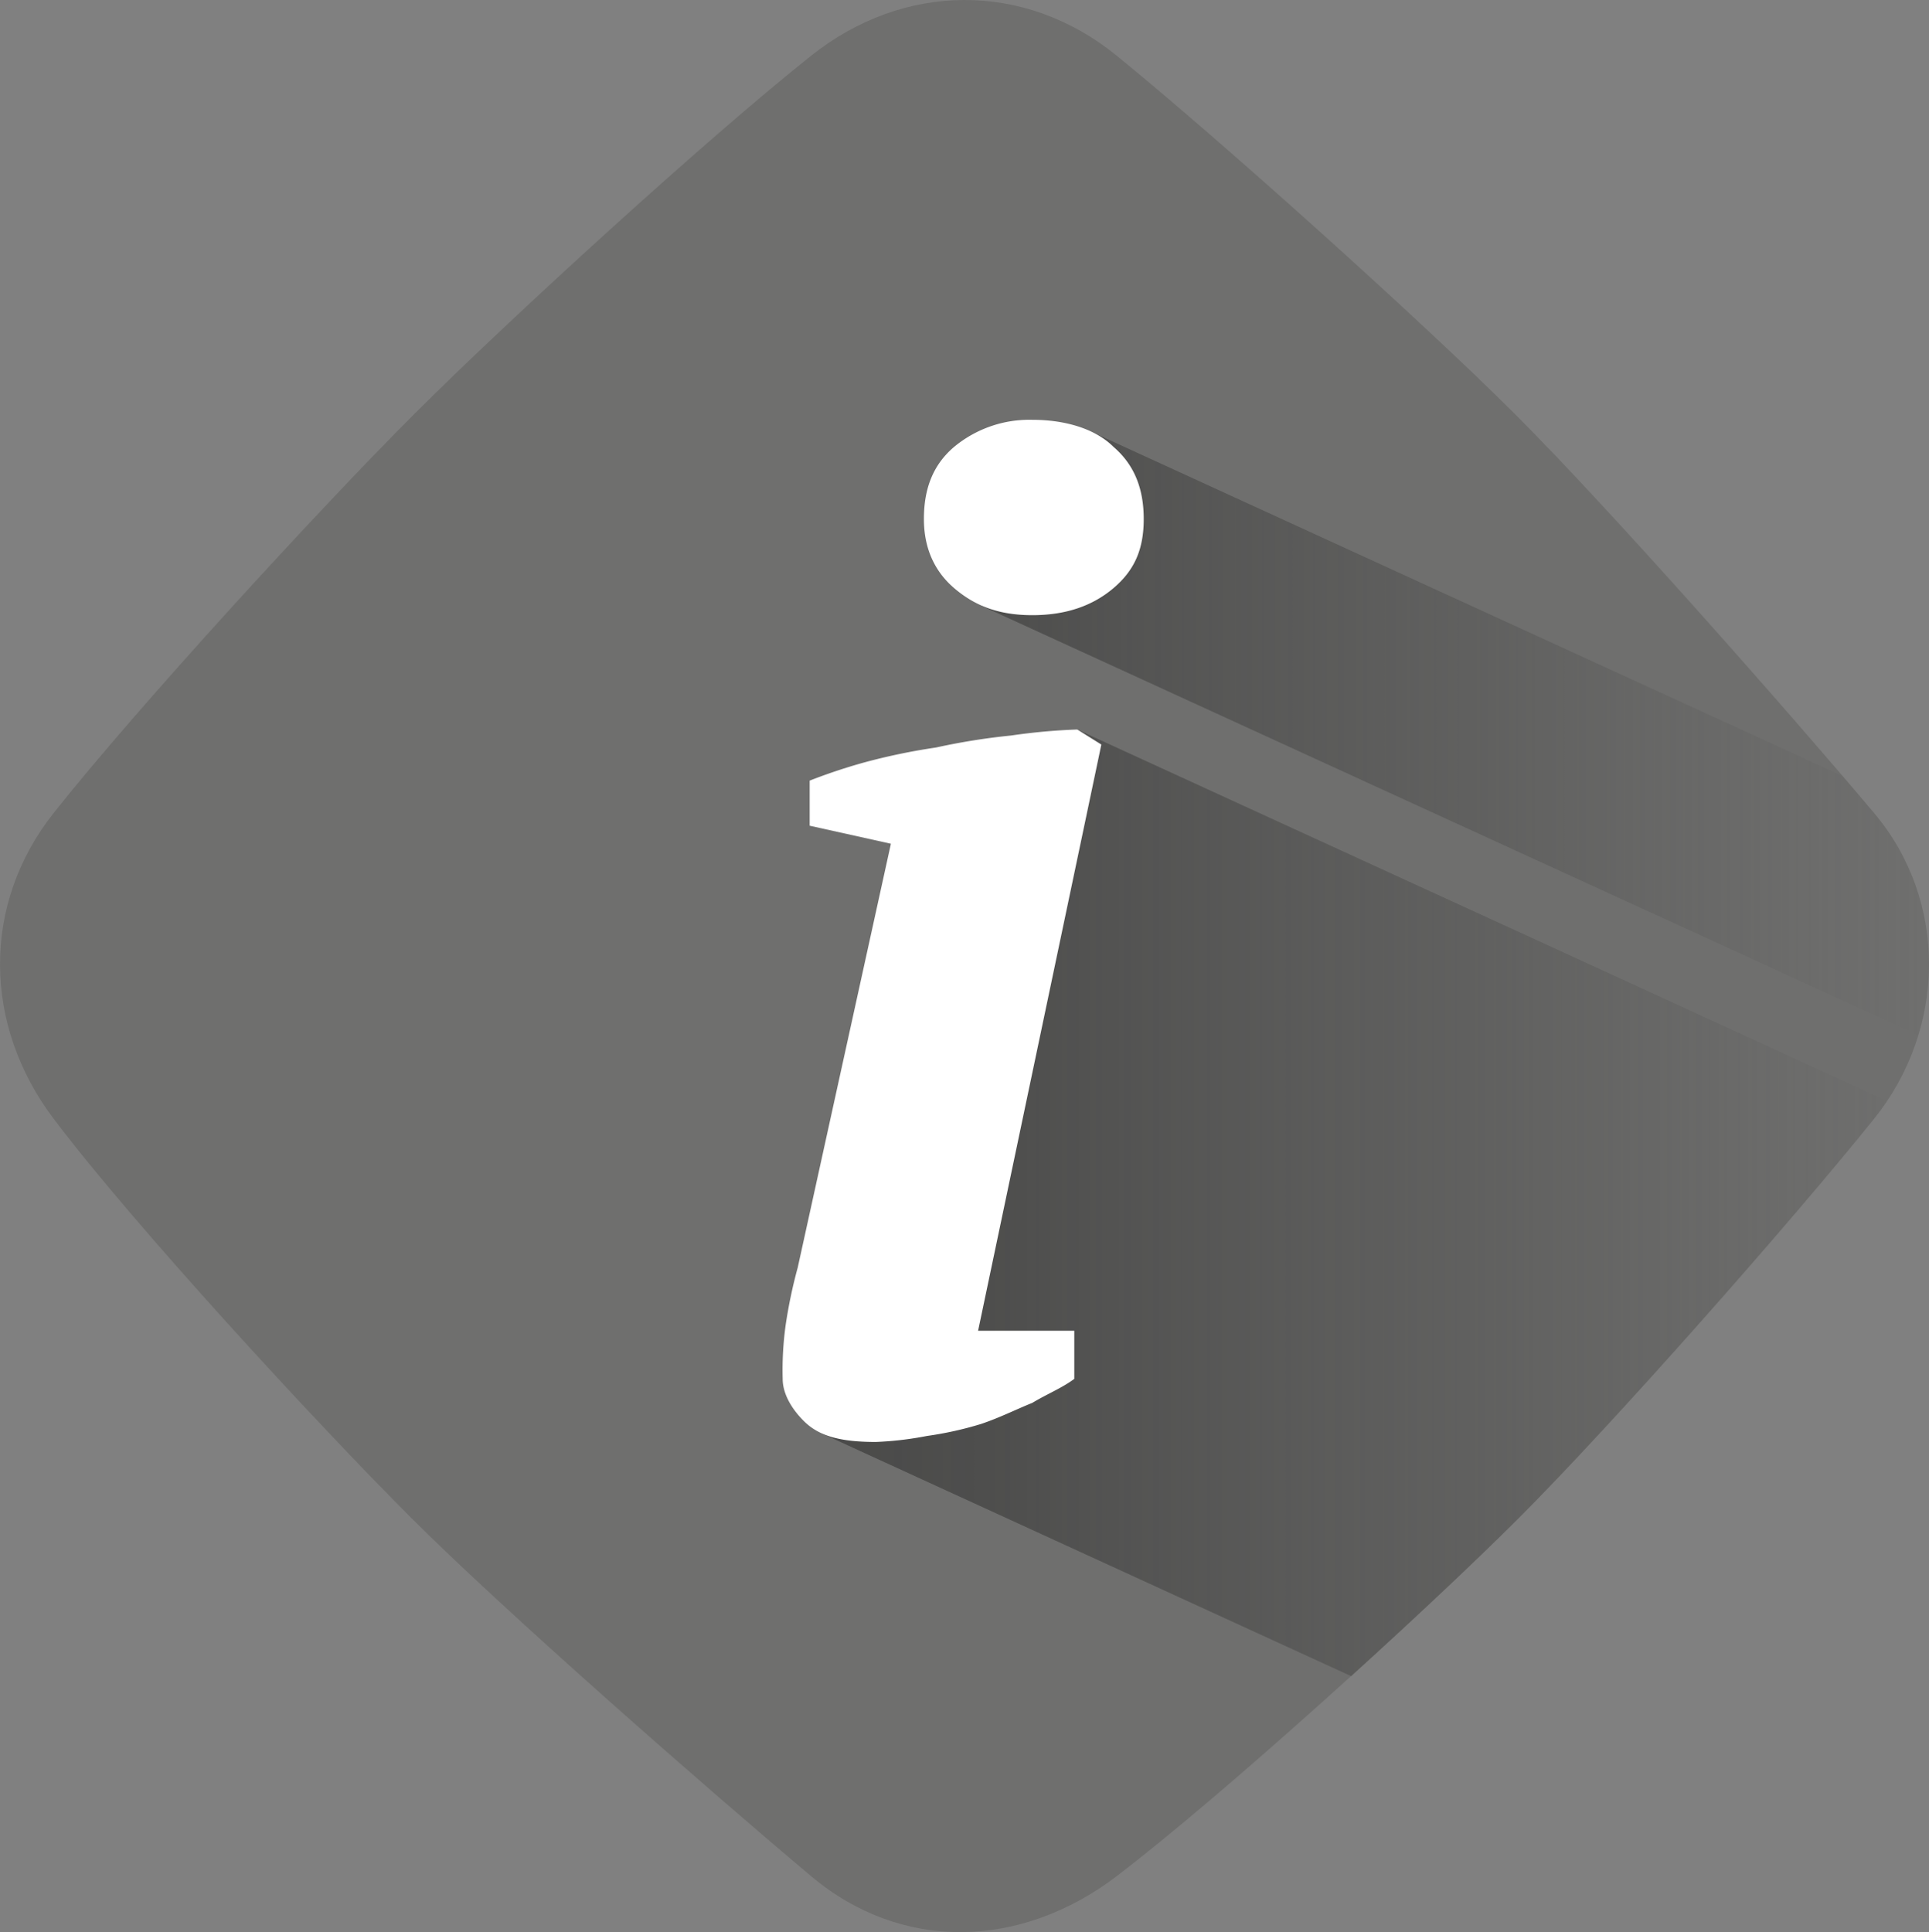 <svg xmlns="http://www.w3.org/2000/svg" xmlns:xlink="http://www.w3.org/1999/xlink" viewBox="0 0 446.51 447.25"><rect x="0" y="0" width="446.51" height="447.25" fill="#808080" stroke="none"/><defs><style>.cls-1{fill:#6f6f6e;}.cls-2{fill:url(#Unbenannter_Verlauf_64);}.cls-3{fill:url(#Unbenannter_Verlauf_64-2);}.cls-4{fill:#fff;}</style><linearGradient id="Unbenannter_Verlauf_64" y1="223.63" x2="446.51" y2="223.63" gradientUnits="userSpaceOnUse"><stop offset="0" stop-color="#3c3c3b"/><stop offset="0.26" stop-color="#3e3e3d" stop-opacity="0.93"/><stop offset="0.52" stop-color="#434342" stop-opacity="0.74"/><stop offset="0.77" stop-color="#4c4c4b" stop-opacity="0.41"/><stop offset="1" stop-color="#575756" stop-opacity="0"/></linearGradient><linearGradient id="Unbenannter_Verlauf_64-2" x1="0" y1="223.63" x2="447.21" y2="223.63" xlink:href="#Unbenannter_Verlauf_64"/></defs><title>Element 149</title><g id="Ebene_2" data-name="Ebene 2"><g id="product_features_raute_v2" data-name="product features raute v2"><g id="info"><path class="cls-1" d="M258.46,12.87c24,19.54,70.18,61,92.08,82.85s63.23,68.71,83.29,92.51c17.11,20.31,16.72,49.9,0,70.71-19.38,24.12-60.39,70.56-82.26,92.44-22,22-68.3,64-93.1,82.93-22.14,16.86-49.75,17.65-70.71,0-23.81-20-70.71-61.08-92.72-83.09s-64-67.57-82.65-92.28c-16.32-21.6-16.71-49.61,0-70.71C31.74,163.8,73.92,117.77,96,95.74c21.87-21.86,67.58-63.64,91.79-82.87C209.1-4.09,237.11-4.49,258.46,12.87Z"/><g id="shadow"><path class="cls-2" d="M249.35,168.87l-47.55,119.8-11.53,43.17L312.76,388c15-13.61,29.2-27,38.8-36.59,21.87-21.88,62.89-68.32,82.26-92.44q1.62-2,3-4.15Z"/></g><g id="shadow-2" data-name="shadow"><path class="cls-3" d="M433.82,188.23c-2.2-2.61-4.66-5.5-7.32-8.6L252.33,99.81l-25,40.49,216.7,99.31A54.69,54.69,0,0,0,433.82,188.23Z"/></g><path class="cls-4" d="M187.42,191.14V180.7a131.37,131.37,0,0,1,12.53-4.18,142.53,142.53,0,0,1,16.7-3.48,150.71,150.71,0,0,1,17.4-2.78,138.34,138.34,0,0,1,15.31-1.39l5.57,3.48-28.53,135.7h22.27v11.13c-2.78,2.09-6.26,3.48-9.74,5.57-3.48,1.39-7.66,3.48-11.83,4.87a80.92,80.92,0,0,1-12.53,2.78,77.49,77.49,0,0,1-11.83,1.39c-8.35,0-13.22-1.39-16.7-4.87-2.78-2.78-4.87-6.26-4.87-9.74a75.64,75.64,0,0,1,.7-12.53,113.06,113.06,0,0,1,2.78-13.22l21.57-98.12Zm26.44-71c0-7,2.09-12.53,7-16.7a27.26,27.26,0,0,1,18.09-6.26c7.66,0,14.61,2.09,18.79,6.26,4.87,4.18,7,9.74,7,16.7s-2.09,11.83-7,16-11.13,6.26-18.79,6.26-13.22-2.09-18.09-6.26S213.86,126.42,213.86,120.15Z"/></g></g></g></svg>